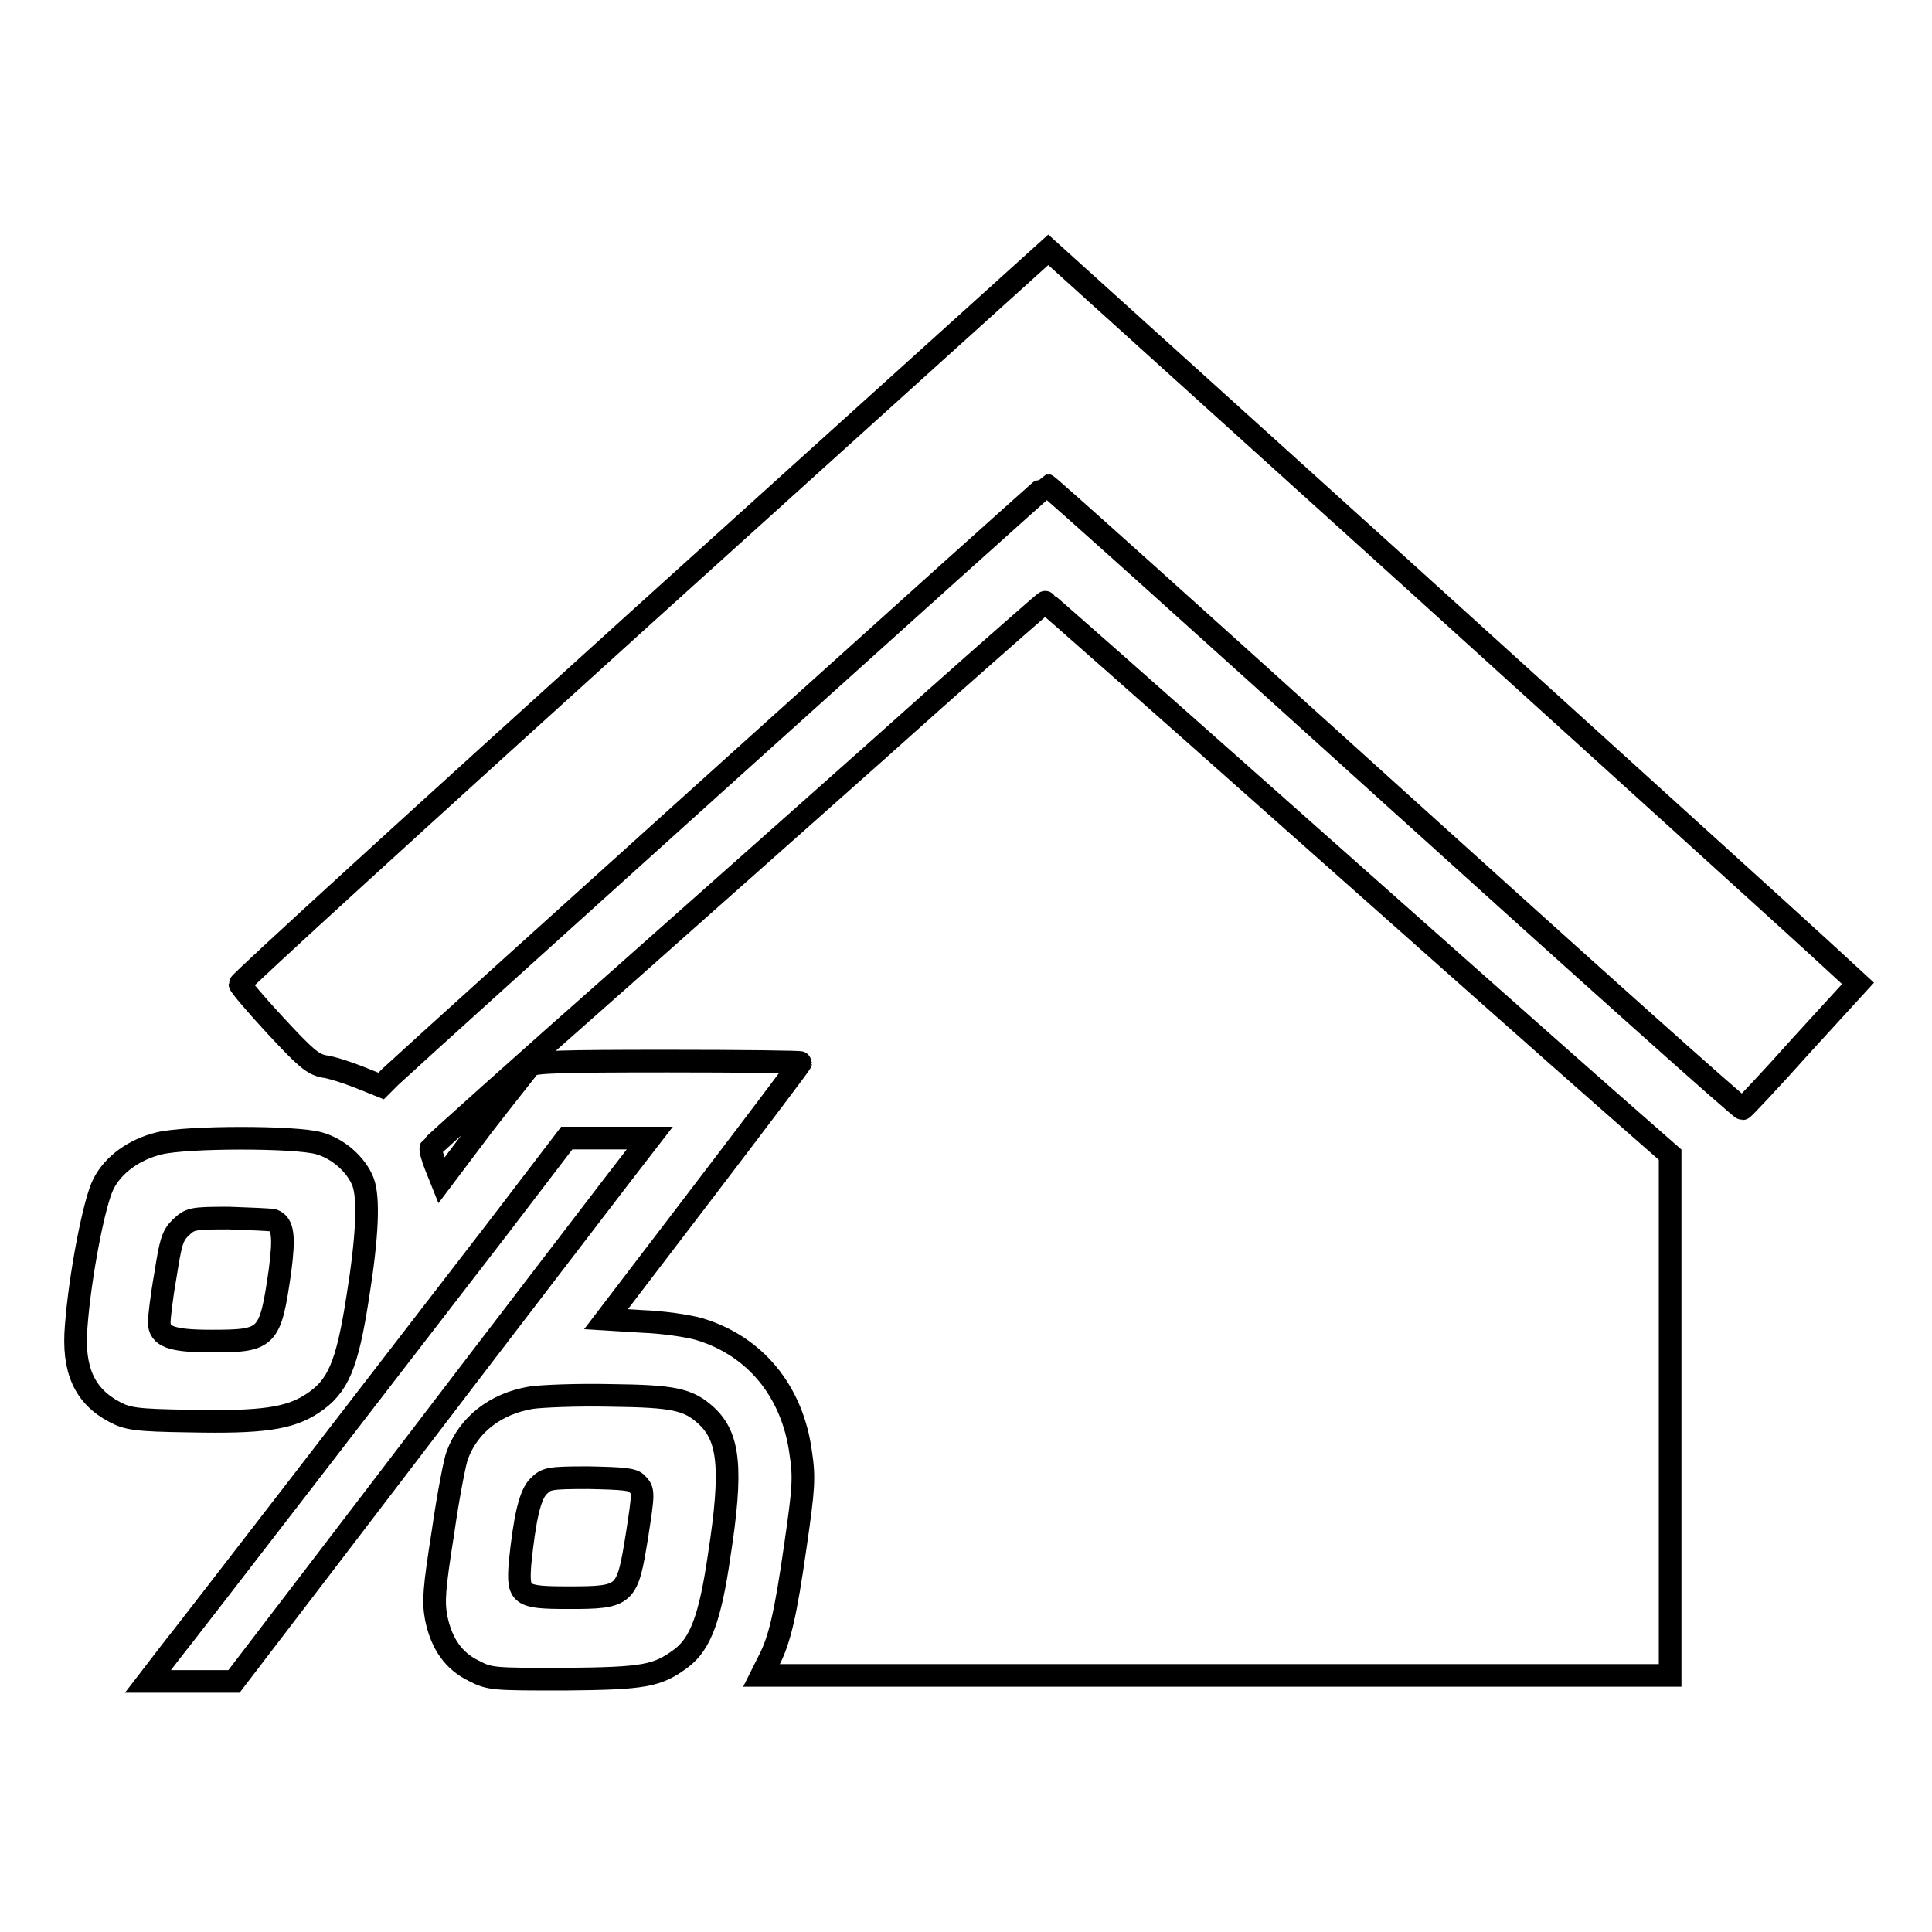 <?xml version="1.0" encoding="utf-8"?>
<!-- Svg Vector Icons : http://www.onlinewebfonts.com/icon -->
<!DOCTYPE svg PUBLIC "-//W3C//DTD SVG 1.1//EN" "http://www.w3.org/Graphics/SVG/1.1/DTD/svg11.dtd">
<svg version="1.1" xmlns="http://www.w3.org/2000/svg" xmlns:xlink="http://www.w3.org/1999/xlink" x="0px" y="0px" viewBox="0 0 256 256" enable-background="new 0 0 256 256" xml:space="preserve">
<g><g><g><path stroke-width="3" fill-opacity="0" stroke="#000000"  d="M85.2,81.6c-29.4,26.6-53.4,48.5-53.4,48.8c0,0.2,2.1,2.7,4.7,5.5c3.9,4.2,4.9,5.1,6.4,5.4c0.9,0.1,3.1,0.8,4.6,1.4l3,1.2l1.2-1.2c5.7-5.3,86.8-78.4,87-78.4c0.2,0,20.9,18.6,46.1,41.4c25.1,22.7,45.9,41.3,46.1,41.2c0.1,0,3.7-3.8,7.8-8.4l7.5-8.2l-5-4.6c-2.7-2.5-26.9-24.4-53.6-48.6l-48.7-44L85.2,81.6z"/><path stroke-width="3" fill-opacity="0" stroke="#000000"  d="M123.9,92.6c-7.9,7.1-26.2,23.3-40.5,36c-14.4,12.7-26.2,23.3-26.3,23.5c-0.1,0.2,0.2,1.3,0.6,2.3l0.8,2l5.5-7.3c3.1-4,5.9-7.5,6.2-7.9c0.5-0.5,4.2-0.6,18.3-0.6c9.7,0,17.6,0.1,17.6,0.2c0,0.1-5.8,7.8-12.9,17.1l-12.9,16.9l4.9,0.3c2.7,0.1,6,0.6,7.4,1c7.4,2.2,12.4,8.2,13.5,16.4c0.5,3.3,0.4,4.7-0.7,12.3c-1.3,9.1-2.1,12.6-3.6,15.4l-0.9,1.8h60.2h60.2v-34.5v-34.5l-9-7.9c-4.9-4.3-23.5-20.8-41.3-36.6c-17.8-15.8-32.4-28.7-32.5-28.7C138.5,79.7,131.9,85.5,123.9,92.6z"/><path stroke-width="3" fill-opacity="0" stroke="#000000"  d="M21.1,151.5c-3.3,0.8-6.1,2.8-7.4,5.4c-1.2,2.3-3.1,12.1-3.6,18.8c-0.5,5.8,1.1,9.3,5.1,11.4c1.7,0.9,2.8,1.1,9.9,1.2c9.6,0.2,13.3-0.3,16.4-2.4c3.3-2.2,4.5-5,5.9-14c1.3-8.1,1.5-13.2,0.7-15.3c-0.9-2.3-3.3-4.4-5.8-5.1C39.3,150.6,24.8,150.6,21.1,151.5z M36.2,161.7c1.3,0.5,1.5,2.1,0.9,6.7c-1.3,9-1.6,9.3-9.1,9.3c-5.3,0-6.9-0.6-6.9-2.5c0-0.6,0.3-3.3,0.8-6.1c0.7-4.4,0.9-5.3,2-6.4c1.3-1.2,1.4-1.3,6.4-1.3C33.1,161.5,35.7,161.6,36.2,161.7z"/><path stroke-width="3" fill-opacity="0" stroke="#000000"  d="M65.7,163.1c-13.9,18-39.6,51.4-43.1,55.8l-3,3.9l5.7,0H31l13-17c12.5-16.4,28.5-37.3,37.7-49.3l4.4-5.7h-5.5h-5.5L65.7,163.1z"/><path stroke-width="3" fill-opacity="0" stroke="#000000"  d="M70.4,185.2c-4.8,0.8-8.3,3.6-9.8,7.6c-0.3,0.7-1.2,5.3-1.9,10.2c-1.2,7.6-1.3,9.2-0.9,11.4c0.7,3.4,2.3,5.7,5,7c2.1,1.1,2.6,1.1,12,1.1c10.6-0.1,12.3-0.4,15.5-2.8c2.5-1.9,3.8-5.3,5-13.6c1.8-11.6,1.3-15.7-1.7-18.5c-2.4-2.2-4.3-2.6-12.7-2.7C76.4,184.8,71.8,185,70.4,185.2z M84.4,196.6c0.9,0.9,0.9,1.1,0,6.9c-1.3,8-1.4,8.2-9.1,8.2c-6.4,0-6.7-0.3-6.4-4.5c0.6-5.9,1.3-9.2,2.5-10.3c1-1,1.4-1.1,6.6-1.1C82.6,195.9,83.9,196,84.4,196.6z"/></g></g></g>
</svg>